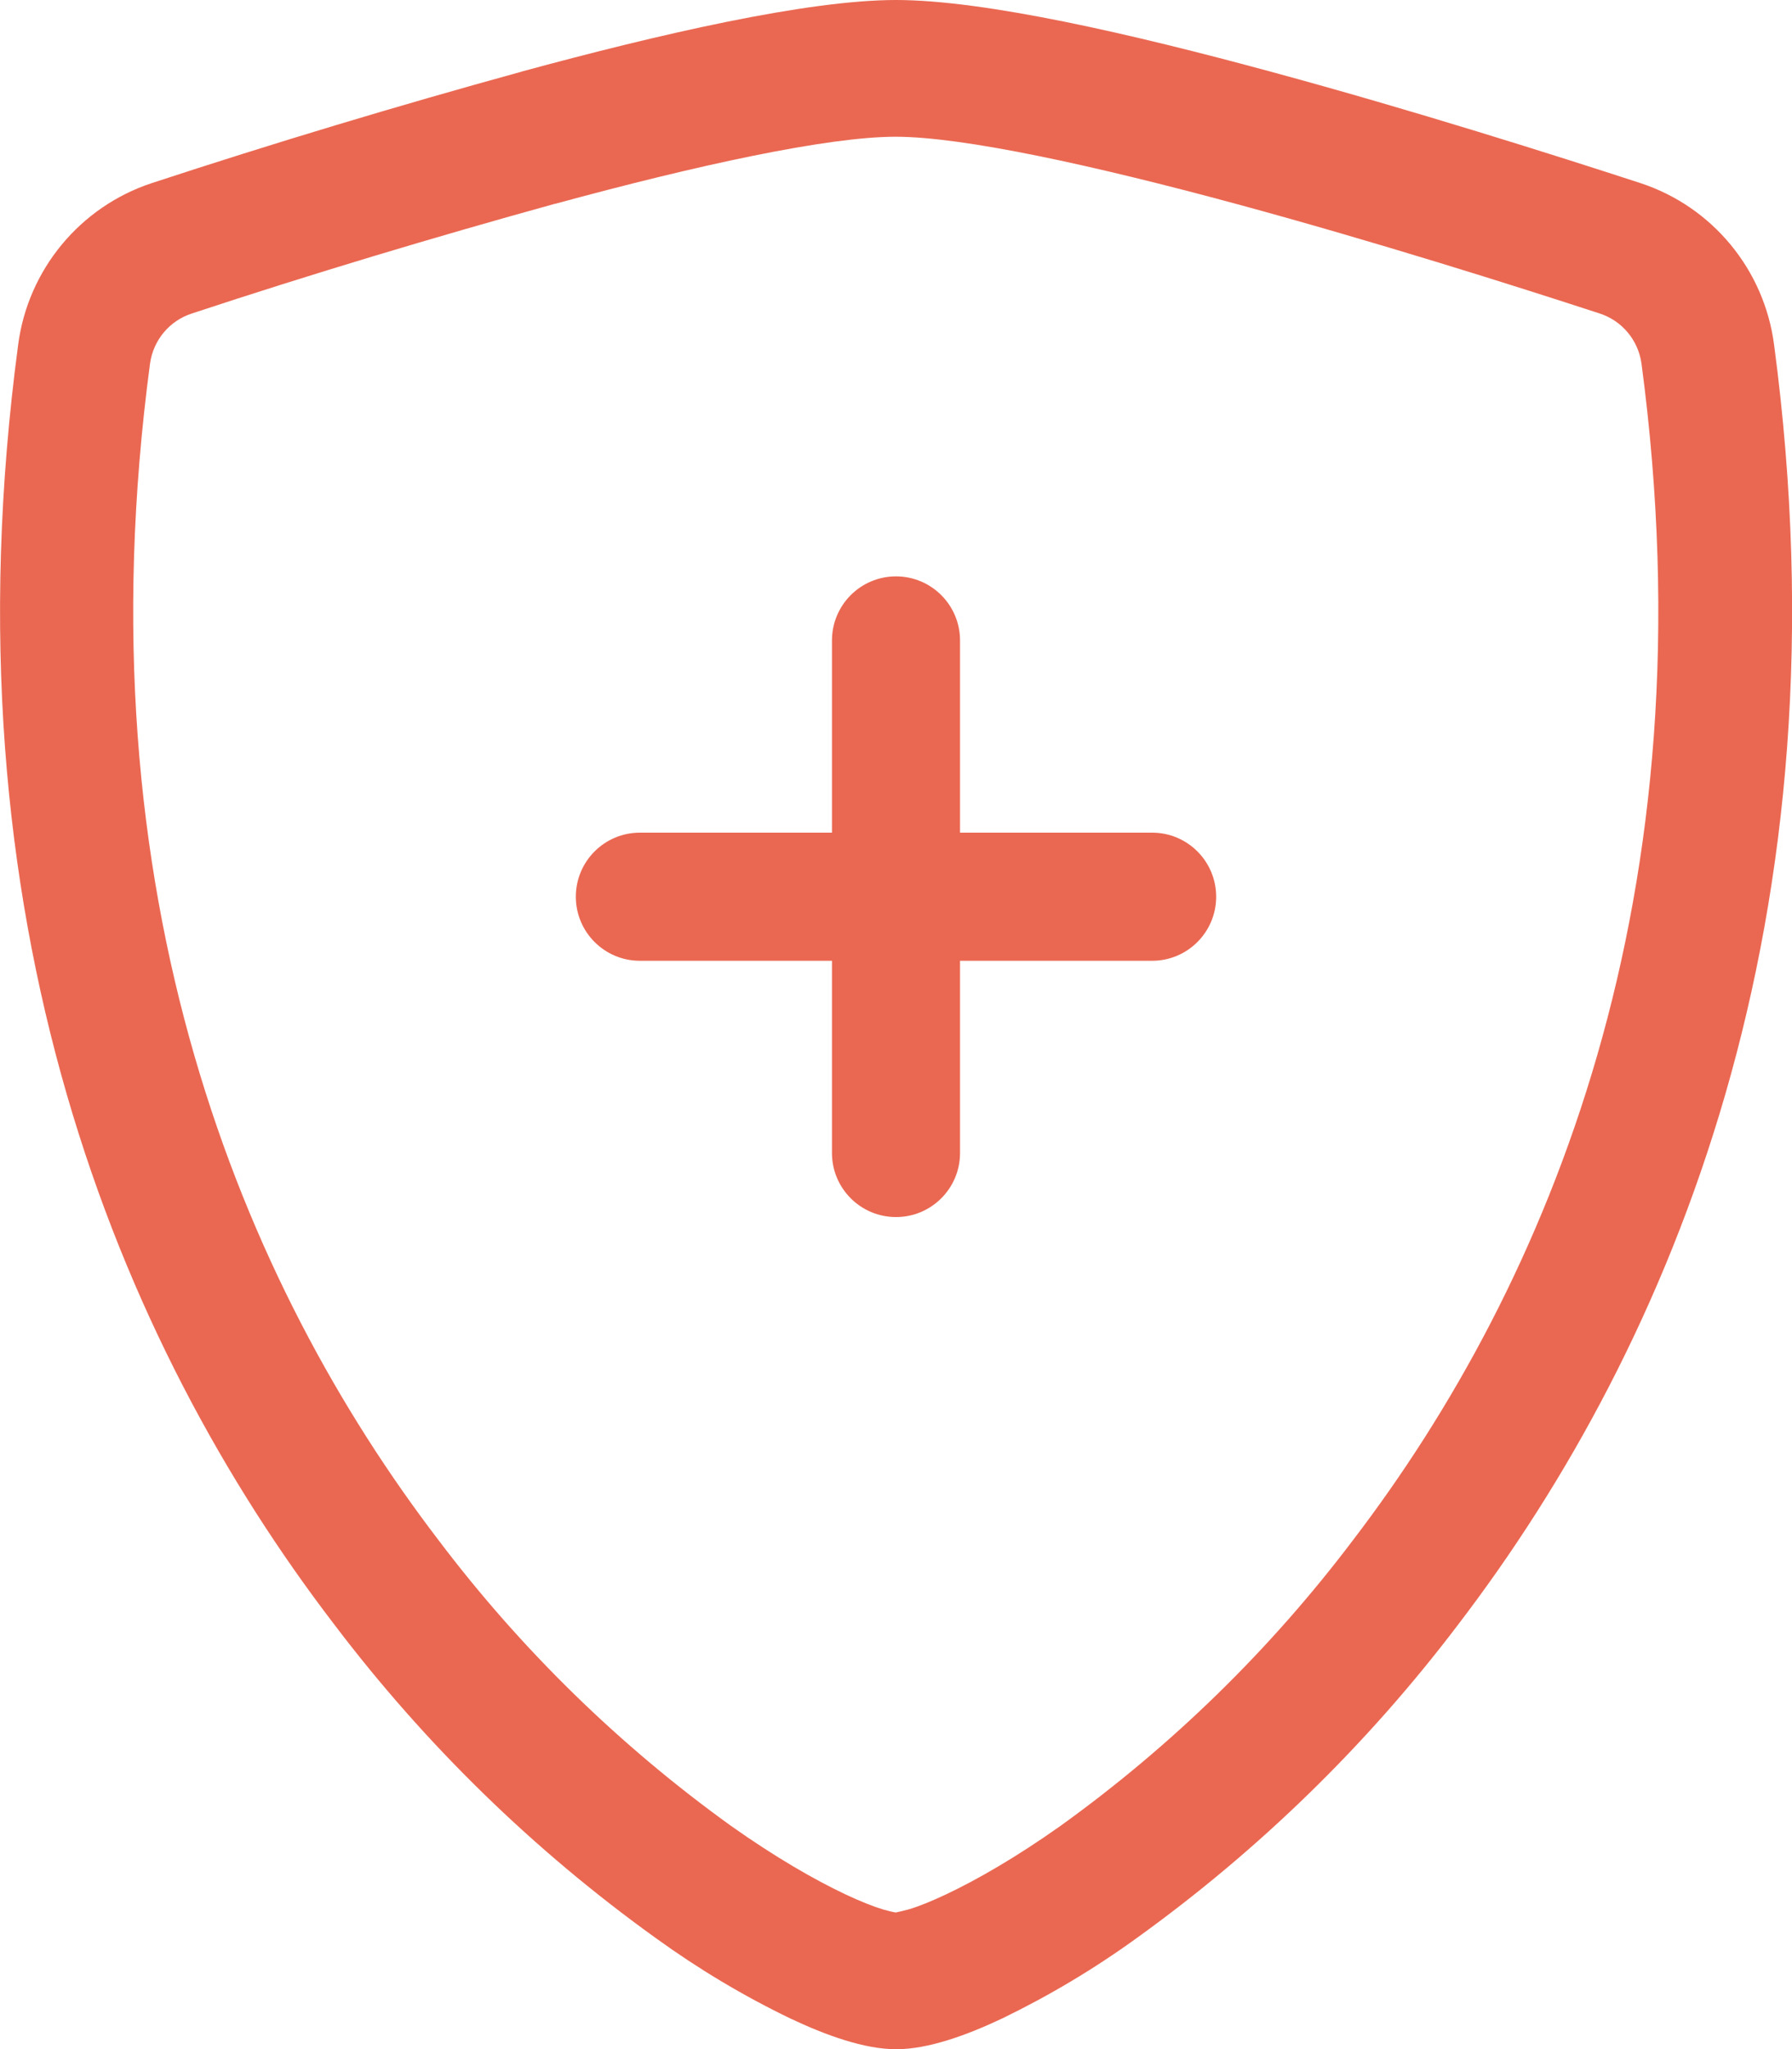 <?xml version="1.0" encoding="UTF-8"?>
<svg xmlns="http://www.w3.org/2000/svg" id="Layer_2" data-name="Layer 2" viewBox="0 0 75 85.71">
  <defs>
    <style>
      .cls-1 {
        fill: #ea6852;
        stroke-width: 0px;
      }
    </style>
  </defs>
  <g id="Layer_1-2" data-name="Layer 1">
    <g>
      <path class="cls-1" d="M23.24,8.52c-5.1,1.41-10.17,2.93-15.2,4.59-.94.3-1.62,1.11-1.76,2.09-2.97,22.27,3.89,38.52,12.07,49.22,3.46,4.58,7.59,8.61,12.25,11.96,1.85,1.31,3.49,2.25,4.78,2.86.64.3,1.17.51,1.57.63.18.05.36.1.54.13.18-.04.36-.08.54-.13.41-.12.93-.33,1.57-.63,1.29-.61,2.93-1.55,4.78-2.86,4.66-3.35,8.79-7.38,12.25-11.96,8.18-10.7,15.04-26.95,12.07-49.22-.14-.98-.82-1.79-1.76-2.09-3.49-1.14-9.37-3-15.2-4.58-5.95-1.61-11.42-2.81-14.26-2.81s-8.31,1.19-14.26,2.81h0ZM21.81,3c5.81-1.58,11.99-3,15.69-3s9.87,1.42,15.69,3c5.95,1.61,11.94,3.51,15.47,4.66,3.01.99,5.18,3.62,5.59,6.76,3.19,23.98-4.22,41.76-13.21,53.52-3.81,5.03-8.36,9.46-13.48,13.14-1.77,1.28-3.65,2.4-5.61,3.35-1.5.71-3.11,1.29-4.44,1.29s-2.94-.58-4.44-1.29c-1.97-.95-3.84-2.07-5.61-3.35-5.13-3.68-9.67-8.11-13.48-13.14C4.97,56.18-2.44,38.41.76,14.42c.41-3.14,2.59-5.77,5.59-6.76,5.12-1.68,10.27-3.23,15.47-4.66"></path>
      <path class="cls-1" d="M37.5,24.11c1.48,0,2.68,1.2,2.68,2.68v8.04h8.04c1.48,0,2.68,1.2,2.68,2.68s-1.2,2.68-2.68,2.68h-8.04v8.04c0,1.48-1.2,2.68-2.68,2.68s-2.68-1.2-2.68-2.68v-8.04h-8.04c-1.48,0-2.68-1.2-2.68-2.68s1.2-2.68,2.68-2.68h8.04v-8.04c0-1.48,1.2-2.68,2.68-2.68"></path>
    </g>
  </g>
</svg>
